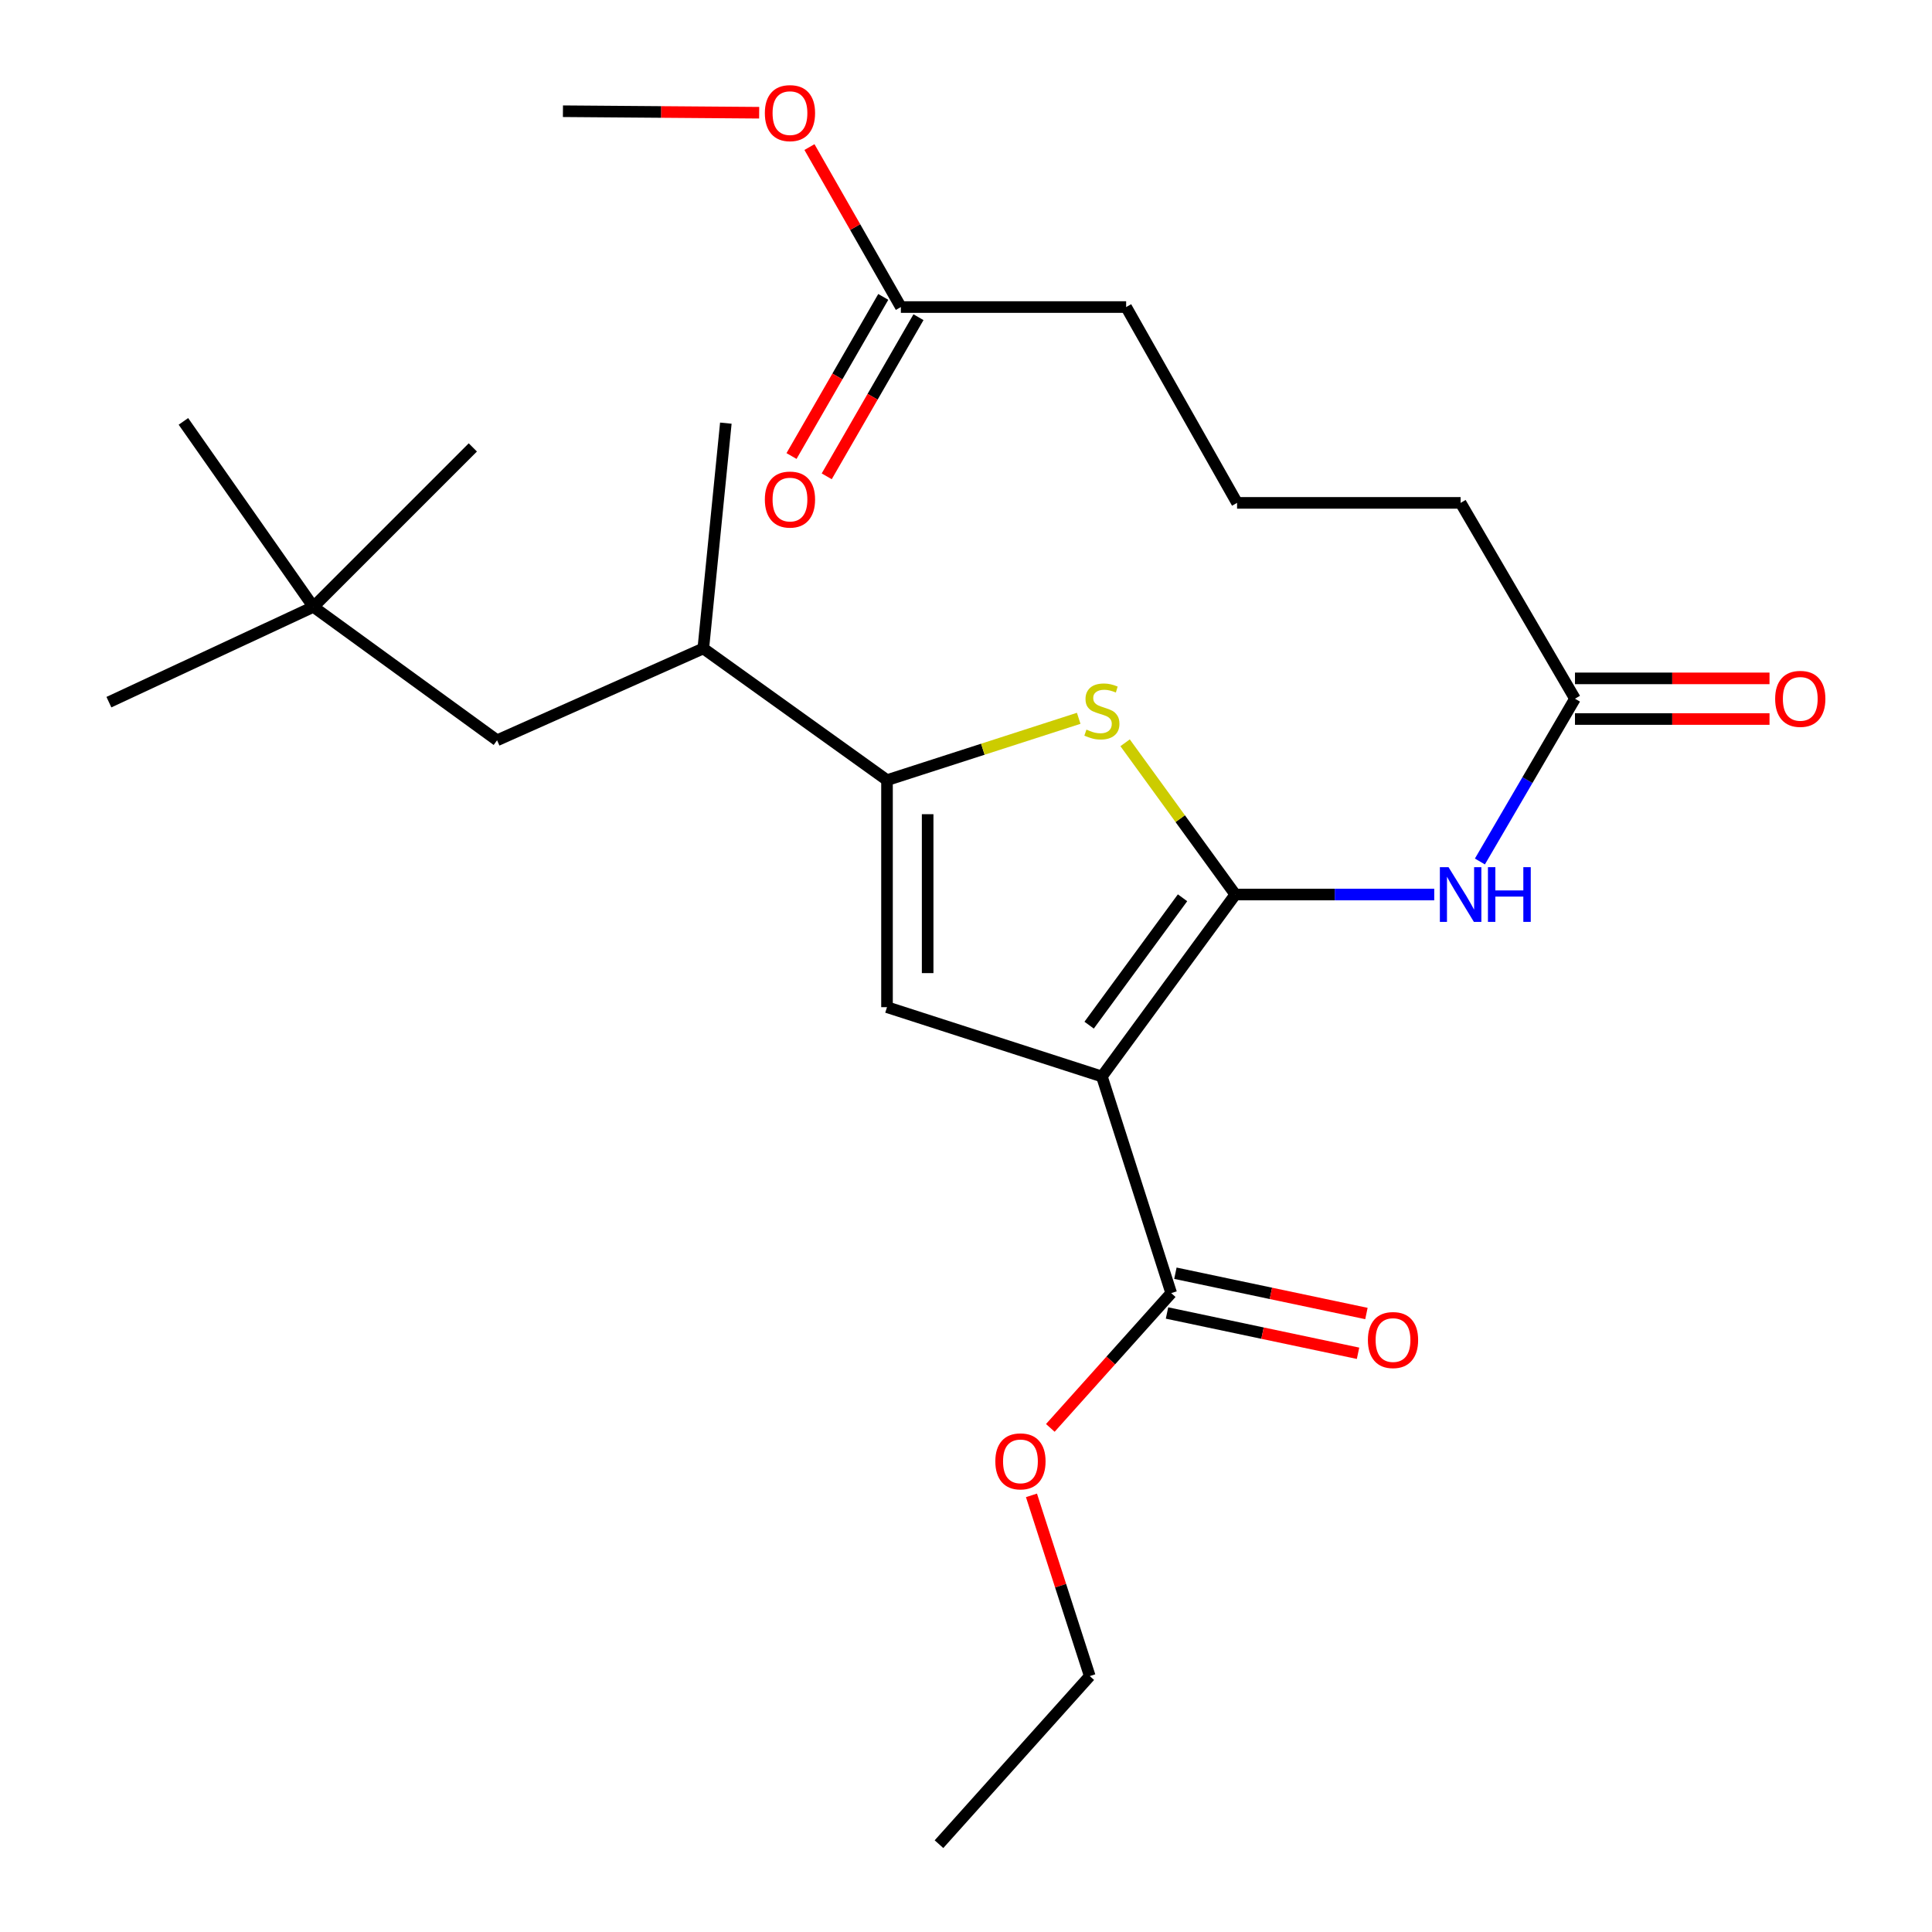 <?xml version='1.0' encoding='iso-8859-1'?>
<svg version='1.1' baseProfile='full'
              xmlns='http://www.w3.org/2000/svg'
                      xmlns:rdkit='http://www.rdkit.org/xml'
                      xmlns:xlink='http://www.w3.org/1999/xlink'
                  xml:space='preserve'
width='1000px' height='1000px' viewBox='0 0 1000 1000'>
<!-- END OF HEADER -->
<rect style='opacity:1.0;fill:#FFFFFF;stroke:none' width='1000' height='1000' x='0' y='0'> </rect>
<path class='bond-0' d='M 459.114,403.8 L 459.114,521.309' style='fill:none;fill-rule:evenodd;stroke:#000000;stroke-width:6px;stroke-linecap:butt;stroke-linejoin:miter;stroke-opacity:1' />
<path class='bond-0' d='M 480.15,421.426 L 480.15,503.683' style='fill:none;fill-rule:evenodd;stroke:#000000;stroke-width:6px;stroke-linecap:butt;stroke-linejoin:miter;stroke-opacity:1' />
<path class='bond-1' d='M 459.114,403.8 L 508.724,387.796' style='fill:none;fill-rule:evenodd;stroke:#000000;stroke-width:6px;stroke-linecap:butt;stroke-linejoin:miter;stroke-opacity:1' />
<path class='bond-1' d='M 508.724,387.796 L 558.334,371.793' style='fill:none;fill-rule:evenodd;stroke:#CCCC00;stroke-width:6px;stroke-linecap:butt;stroke-linejoin:miter;stroke-opacity:1' />
<path class='bond-2' d='M 459.114,403.8 L 364.031,335.631' style='fill:none;fill-rule:evenodd;stroke:#000000;stroke-width:6px;stroke-linecap:butt;stroke-linejoin:miter;stroke-opacity:1' />
<path class='bond-3' d='M 459.114,521.309 L 570.336,557.187' style='fill:none;fill-rule:evenodd;stroke:#000000;stroke-width:6px;stroke-linecap:butt;stroke-linejoin:miter;stroke-opacity:1' />
<path class='bond-4' d='M 570.336,557.187 L 639.404,463.004' style='fill:none;fill-rule:evenodd;stroke:#000000;stroke-width:6px;stroke-linecap:butt;stroke-linejoin:miter;stroke-opacity:1' />
<path class='bond-4' d='M 563.733,530.62 L 612.08,464.692' style='fill:none;fill-rule:evenodd;stroke:#000000;stroke-width:6px;stroke-linecap:butt;stroke-linejoin:miter;stroke-opacity:1' />
<path class='bond-5' d='M 570.336,557.187 L 606.214,669.309' style='fill:none;fill-rule:evenodd;stroke:#000000;stroke-width:6px;stroke-linecap:butt;stroke-linejoin:miter;stroke-opacity:1' />
<path class='bond-6' d='M 639.404,463.004 L 610.879,423.735' style='fill:none;fill-rule:evenodd;stroke:#000000;stroke-width:6px;stroke-linecap:butt;stroke-linejoin:miter;stroke-opacity:1' />
<path class='bond-6' d='M 610.879,423.735 L 582.354,384.466' style='fill:none;fill-rule:evenodd;stroke:#CCCC00;stroke-width:6px;stroke-linecap:butt;stroke-linejoin:miter;stroke-opacity:1' />
<path class='bond-7' d='M 639.404,463.004 L 690.881,463.004' style='fill:none;fill-rule:evenodd;stroke:#000000;stroke-width:6px;stroke-linecap:butt;stroke-linejoin:miter;stroke-opacity:1' />
<path class='bond-7' d='M 690.881,463.004 L 742.358,463.004' style='fill:none;fill-rule:evenodd;stroke:#0000FF;stroke-width:6px;stroke-linecap:butt;stroke-linejoin:miter;stroke-opacity:1' />
<path class='bond-8' d='M 765.997,445.91 L 790.602,403.778' style='fill:none;fill-rule:evenodd;stroke:#0000FF;stroke-width:6px;stroke-linecap:butt;stroke-linejoin:miter;stroke-opacity:1' />
<path class='bond-8' d='M 790.602,403.778 L 815.207,361.646' style='fill:none;fill-rule:evenodd;stroke:#000000;stroke-width:6px;stroke-linecap:butt;stroke-linejoin:miter;stroke-opacity:1' />
<path class='bond-9' d='M 606.214,669.309 L 574.93,704.192' style='fill:none;fill-rule:evenodd;stroke:#000000;stroke-width:6px;stroke-linecap:butt;stroke-linejoin:miter;stroke-opacity:1' />
<path class='bond-9' d='M 574.93,704.192 L 543.645,739.074' style='fill:none;fill-rule:evenodd;stroke:#FF0000;stroke-width:6px;stroke-linecap:butt;stroke-linejoin:miter;stroke-opacity:1' />
<path class='bond-10' d='M 604.043,679.601 L 653.481,690.028' style='fill:none;fill-rule:evenodd;stroke:#000000;stroke-width:6px;stroke-linecap:butt;stroke-linejoin:miter;stroke-opacity:1' />
<path class='bond-10' d='M 653.481,690.028 L 702.92,700.455' style='fill:none;fill-rule:evenodd;stroke:#FF0000;stroke-width:6px;stroke-linecap:butt;stroke-linejoin:miter;stroke-opacity:1' />
<path class='bond-10' d='M 608.385,659.017 L 657.823,669.445' style='fill:none;fill-rule:evenodd;stroke:#000000;stroke-width:6px;stroke-linecap:butt;stroke-linejoin:miter;stroke-opacity:1' />
<path class='bond-10' d='M 657.823,669.445 L 707.261,679.872' style='fill:none;fill-rule:evenodd;stroke:#FF0000;stroke-width:6px;stroke-linecap:butt;stroke-linejoin:miter;stroke-opacity:1' />
<path class='bond-11' d='M 533.886,773.998 L 548.973,820.768' style='fill:none;fill-rule:evenodd;stroke:#FF0000;stroke-width:6px;stroke-linecap:butt;stroke-linejoin:miter;stroke-opacity:1' />
<path class='bond-11' d='M 548.973,820.768 L 564.06,867.538' style='fill:none;fill-rule:evenodd;stroke:#000000;stroke-width:6px;stroke-linecap:butt;stroke-linejoin:miter;stroke-opacity:1' />
<path class='bond-12' d='M 564.06,867.538 L 486.017,954.545' style='fill:none;fill-rule:evenodd;stroke:#000000;stroke-width:6px;stroke-linecap:butt;stroke-linejoin:miter;stroke-opacity:1' />
<path class='bond-13' d='M 815.207,372.164 L 865.554,372.164' style='fill:none;fill-rule:evenodd;stroke:#000000;stroke-width:6px;stroke-linecap:butt;stroke-linejoin:miter;stroke-opacity:1' />
<path class='bond-13' d='M 865.554,372.164 L 915.901,372.164' style='fill:none;fill-rule:evenodd;stroke:#FF0000;stroke-width:6px;stroke-linecap:butt;stroke-linejoin:miter;stroke-opacity:1' />
<path class='bond-13' d='M 815.207,351.128 L 865.554,351.128' style='fill:none;fill-rule:evenodd;stroke:#000000;stroke-width:6px;stroke-linecap:butt;stroke-linejoin:miter;stroke-opacity:1' />
<path class='bond-13' d='M 865.554,351.128 L 915.901,351.128' style='fill:none;fill-rule:evenodd;stroke:#FF0000;stroke-width:6px;stroke-linecap:butt;stroke-linejoin:miter;stroke-opacity:1' />
<path class='bond-14' d='M 815.207,361.646 L 756.014,260.287' style='fill:none;fill-rule:evenodd;stroke:#000000;stroke-width:6px;stroke-linecap:butt;stroke-linejoin:miter;stroke-opacity:1' />
<path class='bond-15' d='M 466.289,158.929 L 582.887,158.929' style='fill:none;fill-rule:evenodd;stroke:#000000;stroke-width:6px;stroke-linecap:butt;stroke-linejoin:miter;stroke-opacity:1' />
<path class='bond-16' d='M 466.289,158.929 L 442.631,117.526' style='fill:none;fill-rule:evenodd;stroke:#000000;stroke-width:6px;stroke-linecap:butt;stroke-linejoin:miter;stroke-opacity:1' />
<path class='bond-16' d='M 442.631,117.526 L 418.972,76.123' style='fill:none;fill-rule:evenodd;stroke:#FF0000;stroke-width:6px;stroke-linecap:butt;stroke-linejoin:miter;stroke-opacity:1' />
<path class='bond-17' d='M 457.178,153.675 L 433.432,194.858' style='fill:none;fill-rule:evenodd;stroke:#000000;stroke-width:6px;stroke-linecap:butt;stroke-linejoin:miter;stroke-opacity:1' />
<path class='bond-17' d='M 433.432,194.858 L 409.686,236.041' style='fill:none;fill-rule:evenodd;stroke:#FF0000;stroke-width:6px;stroke-linecap:butt;stroke-linejoin:miter;stroke-opacity:1' />
<path class='bond-17' d='M 475.401,164.183 L 451.656,205.366' style='fill:none;fill-rule:evenodd;stroke:#000000;stroke-width:6px;stroke-linecap:butt;stroke-linejoin:miter;stroke-opacity:1' />
<path class='bond-17' d='M 451.656,205.366 L 427.91,246.548' style='fill:none;fill-rule:evenodd;stroke:#FF0000;stroke-width:6px;stroke-linecap:butt;stroke-linejoin:miter;stroke-opacity:1' />
<path class='bond-18' d='M 582.887,158.929 L 640.304,260.287' style='fill:none;fill-rule:evenodd;stroke:#000000;stroke-width:6px;stroke-linecap:butt;stroke-linejoin:miter;stroke-opacity:1' />
<path class='bond-19' d='M 392.947,58.348 L 342.161,57.959' style='fill:none;fill-rule:evenodd;stroke:#FF0000;stroke-width:6px;stroke-linecap:butt;stroke-linejoin:miter;stroke-opacity:1' />
<path class='bond-19' d='M 342.161,57.959 L 291.375,57.57' style='fill:none;fill-rule:evenodd;stroke:#000000;stroke-width:6px;stroke-linecap:butt;stroke-linejoin:miter;stroke-opacity:1' />
<path class='bond-20' d='M 364.031,335.631 L 257.285,383.173' style='fill:none;fill-rule:evenodd;stroke:#000000;stroke-width:6px;stroke-linecap:butt;stroke-linejoin:miter;stroke-opacity:1' />
<path class='bond-21' d='M 364.031,335.631 L 375.694,219.022' style='fill:none;fill-rule:evenodd;stroke:#000000;stroke-width:6px;stroke-linecap:butt;stroke-linejoin:miter;stroke-opacity:1' />
<path class='bond-22' d='M 257.285,383.173 L 162.214,314.104' style='fill:none;fill-rule:evenodd;stroke:#000000;stroke-width:6px;stroke-linecap:butt;stroke-linejoin:miter;stroke-opacity:1' />
<path class='bond-23' d='M 162.214,314.104 L 56.368,363.434' style='fill:none;fill-rule:evenodd;stroke:#000000;stroke-width:6px;stroke-linecap:butt;stroke-linejoin:miter;stroke-opacity:1' />
<path class='bond-24' d='M 162.214,314.104 L 94.934,218.11' style='fill:none;fill-rule:evenodd;stroke:#000000;stroke-width:6px;stroke-linecap:butt;stroke-linejoin:miter;stroke-opacity:1' />
<path class='bond-25' d='M 162.214,314.104 L 244.734,231.585' style='fill:none;fill-rule:evenodd;stroke:#000000;stroke-width:6px;stroke-linecap:butt;stroke-linejoin:miter;stroke-opacity:1' />
<path class='bond-26' d='M 640.304,260.287 L 756.014,260.287' style='fill:none;fill-rule:evenodd;stroke:#000000;stroke-width:6px;stroke-linecap:butt;stroke-linejoin:miter;stroke-opacity:1' />
<path  class='atom-4' d='M 562.336 377.642
Q 562.656 377.762, 563.976 378.322
Q 565.296 378.882, 566.736 379.242
Q 568.216 379.562, 569.656 379.562
Q 572.336 379.562, 573.896 378.282
Q 575.456 376.962, 575.456 374.682
Q 575.456 373.122, 574.656 372.162
Q 573.896 371.202, 572.696 370.682
Q 571.496 370.162, 569.496 369.562
Q 566.976 368.802, 565.456 368.082
Q 563.976 367.362, 562.896 365.842
Q 561.856 364.322, 561.856 361.762
Q 561.856 358.202, 564.256 356.002
Q 566.696 353.802, 571.496 353.802
Q 574.776 353.802, 578.496 355.362
L 577.576 358.442
Q 574.176 357.042, 571.616 357.042
Q 568.856 357.042, 567.336 358.202
Q 565.816 359.322, 565.856 361.282
Q 565.856 362.802, 566.616 363.722
Q 567.416 364.642, 568.536 365.162
Q 569.696 365.682, 571.616 366.282
Q 574.176 367.082, 575.696 367.882
Q 577.216 368.682, 578.296 370.322
Q 579.416 371.922, 579.416 374.682
Q 579.416 378.602, 576.776 380.722
Q 574.176 382.802, 569.816 382.802
Q 567.296 382.802, 565.376 382.242
Q 563.496 381.722, 561.256 380.802
L 562.336 377.642
' fill='#CCCC00'/>
<path  class='atom-5' d='M 749.754 448.844
L 759.034 463.844
Q 759.954 465.324, 761.434 468.004
Q 762.914 470.684, 762.994 470.844
L 762.994 448.844
L 766.754 448.844
L 766.754 477.164
L 762.874 477.164
L 752.914 460.764
Q 751.754 458.844, 750.514 456.644
Q 749.314 454.444, 748.954 453.764
L 748.954 477.164
L 745.274 477.164
L 745.274 448.844
L 749.754 448.844
' fill='#0000FF'/>
<path  class='atom-5' d='M 770.154 448.844
L 773.994 448.844
L 773.994 460.884
L 788.474 460.884
L 788.474 448.844
L 792.314 448.844
L 792.314 477.164
L 788.474 477.164
L 788.474 464.084
L 773.994 464.084
L 773.994 477.164
L 770.154 477.164
L 770.154 448.844
' fill='#0000FF'/>
<path  class='atom-7' d='M 515.182 756.396
Q 515.182 749.596, 518.542 745.796
Q 521.902 741.996, 528.182 741.996
Q 534.462 741.996, 537.822 745.796
Q 541.182 749.596, 541.182 756.396
Q 541.182 763.276, 537.782 767.196
Q 534.382 771.076, 528.182 771.076
Q 521.942 771.076, 518.542 767.196
Q 515.182 763.316, 515.182 756.396
M 528.182 767.876
Q 532.502 767.876, 534.822 764.996
Q 537.182 762.076, 537.182 756.396
Q 537.182 750.836, 534.822 748.036
Q 532.502 745.196, 528.182 745.196
Q 523.862 745.196, 521.502 747.996
Q 519.182 750.796, 519.182 756.396
Q 519.182 762.116, 521.502 764.996
Q 523.862 767.876, 528.182 767.876
' fill='#FF0000'/>
<path  class='atom-9' d='M 708.024 693.604
Q 708.024 686.804, 711.384 683.004
Q 714.744 679.204, 721.024 679.204
Q 727.304 679.204, 730.664 683.004
Q 734.024 686.804, 734.024 693.604
Q 734.024 700.484, 730.624 704.404
Q 727.224 708.284, 721.024 708.284
Q 714.784 708.284, 711.384 704.404
Q 708.024 700.524, 708.024 693.604
M 721.024 705.084
Q 725.344 705.084, 727.664 702.204
Q 730.024 699.284, 730.024 693.604
Q 730.024 688.044, 727.664 685.244
Q 725.344 682.404, 721.024 682.404
Q 716.704 682.404, 714.344 685.204
Q 712.024 688.004, 712.024 693.604
Q 712.024 699.324, 714.344 702.204
Q 716.704 705.084, 721.024 705.084
' fill='#FF0000'/>
<path  class='atom-12' d='M 918.816 361.726
Q 918.816 354.926, 922.176 351.126
Q 925.536 347.326, 931.816 347.326
Q 938.096 347.326, 941.456 351.126
Q 944.816 354.926, 944.816 361.726
Q 944.816 368.606, 941.416 372.526
Q 938.016 376.406, 931.816 376.406
Q 925.576 376.406, 922.176 372.526
Q 918.816 368.646, 918.816 361.726
M 931.816 373.206
Q 936.136 373.206, 938.456 370.326
Q 940.816 367.406, 940.816 361.726
Q 940.816 356.166, 938.456 353.366
Q 936.136 350.526, 931.816 350.526
Q 927.496 350.526, 925.136 353.326
Q 922.816 356.126, 922.816 361.726
Q 922.816 367.446, 925.136 370.326
Q 927.496 373.206, 931.816 373.206
' fill='#FF0000'/>
<path  class='atom-15' d='M 395.885 58.55
Q 395.885 51.75, 399.245 47.95
Q 402.605 44.15, 408.885 44.15
Q 415.165 44.15, 418.525 47.95
Q 421.885 51.75, 421.885 58.55
Q 421.885 65.43, 418.485 69.35
Q 415.085 73.23, 408.885 73.23
Q 402.645 73.23, 399.245 69.35
Q 395.885 65.47, 395.885 58.55
M 408.885 70.03
Q 413.205 70.03, 415.525 67.15
Q 417.885 64.23, 417.885 58.55
Q 417.885 52.99, 415.525 50.19
Q 413.205 47.35, 408.885 47.35
Q 404.565 47.35, 402.205 50.15
Q 399.885 52.95, 399.885 58.55
Q 399.885 64.27, 402.205 67.15
Q 404.565 70.03, 408.885 70.03
' fill='#FF0000'/>
<path  class='atom-16' d='M 395.885 258.568
Q 395.885 251.768, 399.245 247.968
Q 402.605 244.168, 408.885 244.168
Q 415.165 244.168, 418.525 247.968
Q 421.885 251.768, 421.885 258.568
Q 421.885 265.448, 418.485 269.368
Q 415.085 273.248, 408.885 273.248
Q 402.645 273.248, 399.245 269.368
Q 395.885 265.488, 395.885 258.568
M 408.885 270.048
Q 413.205 270.048, 415.525 267.168
Q 417.885 264.248, 417.885 258.568
Q 417.885 253.008, 415.525 250.208
Q 413.205 247.368, 408.885 247.368
Q 404.565 247.368, 402.205 250.168
Q 399.885 252.968, 399.885 258.568
Q 399.885 264.288, 402.205 267.168
Q 404.565 270.048, 408.885 270.048
' fill='#FF0000'/>
</svg>
